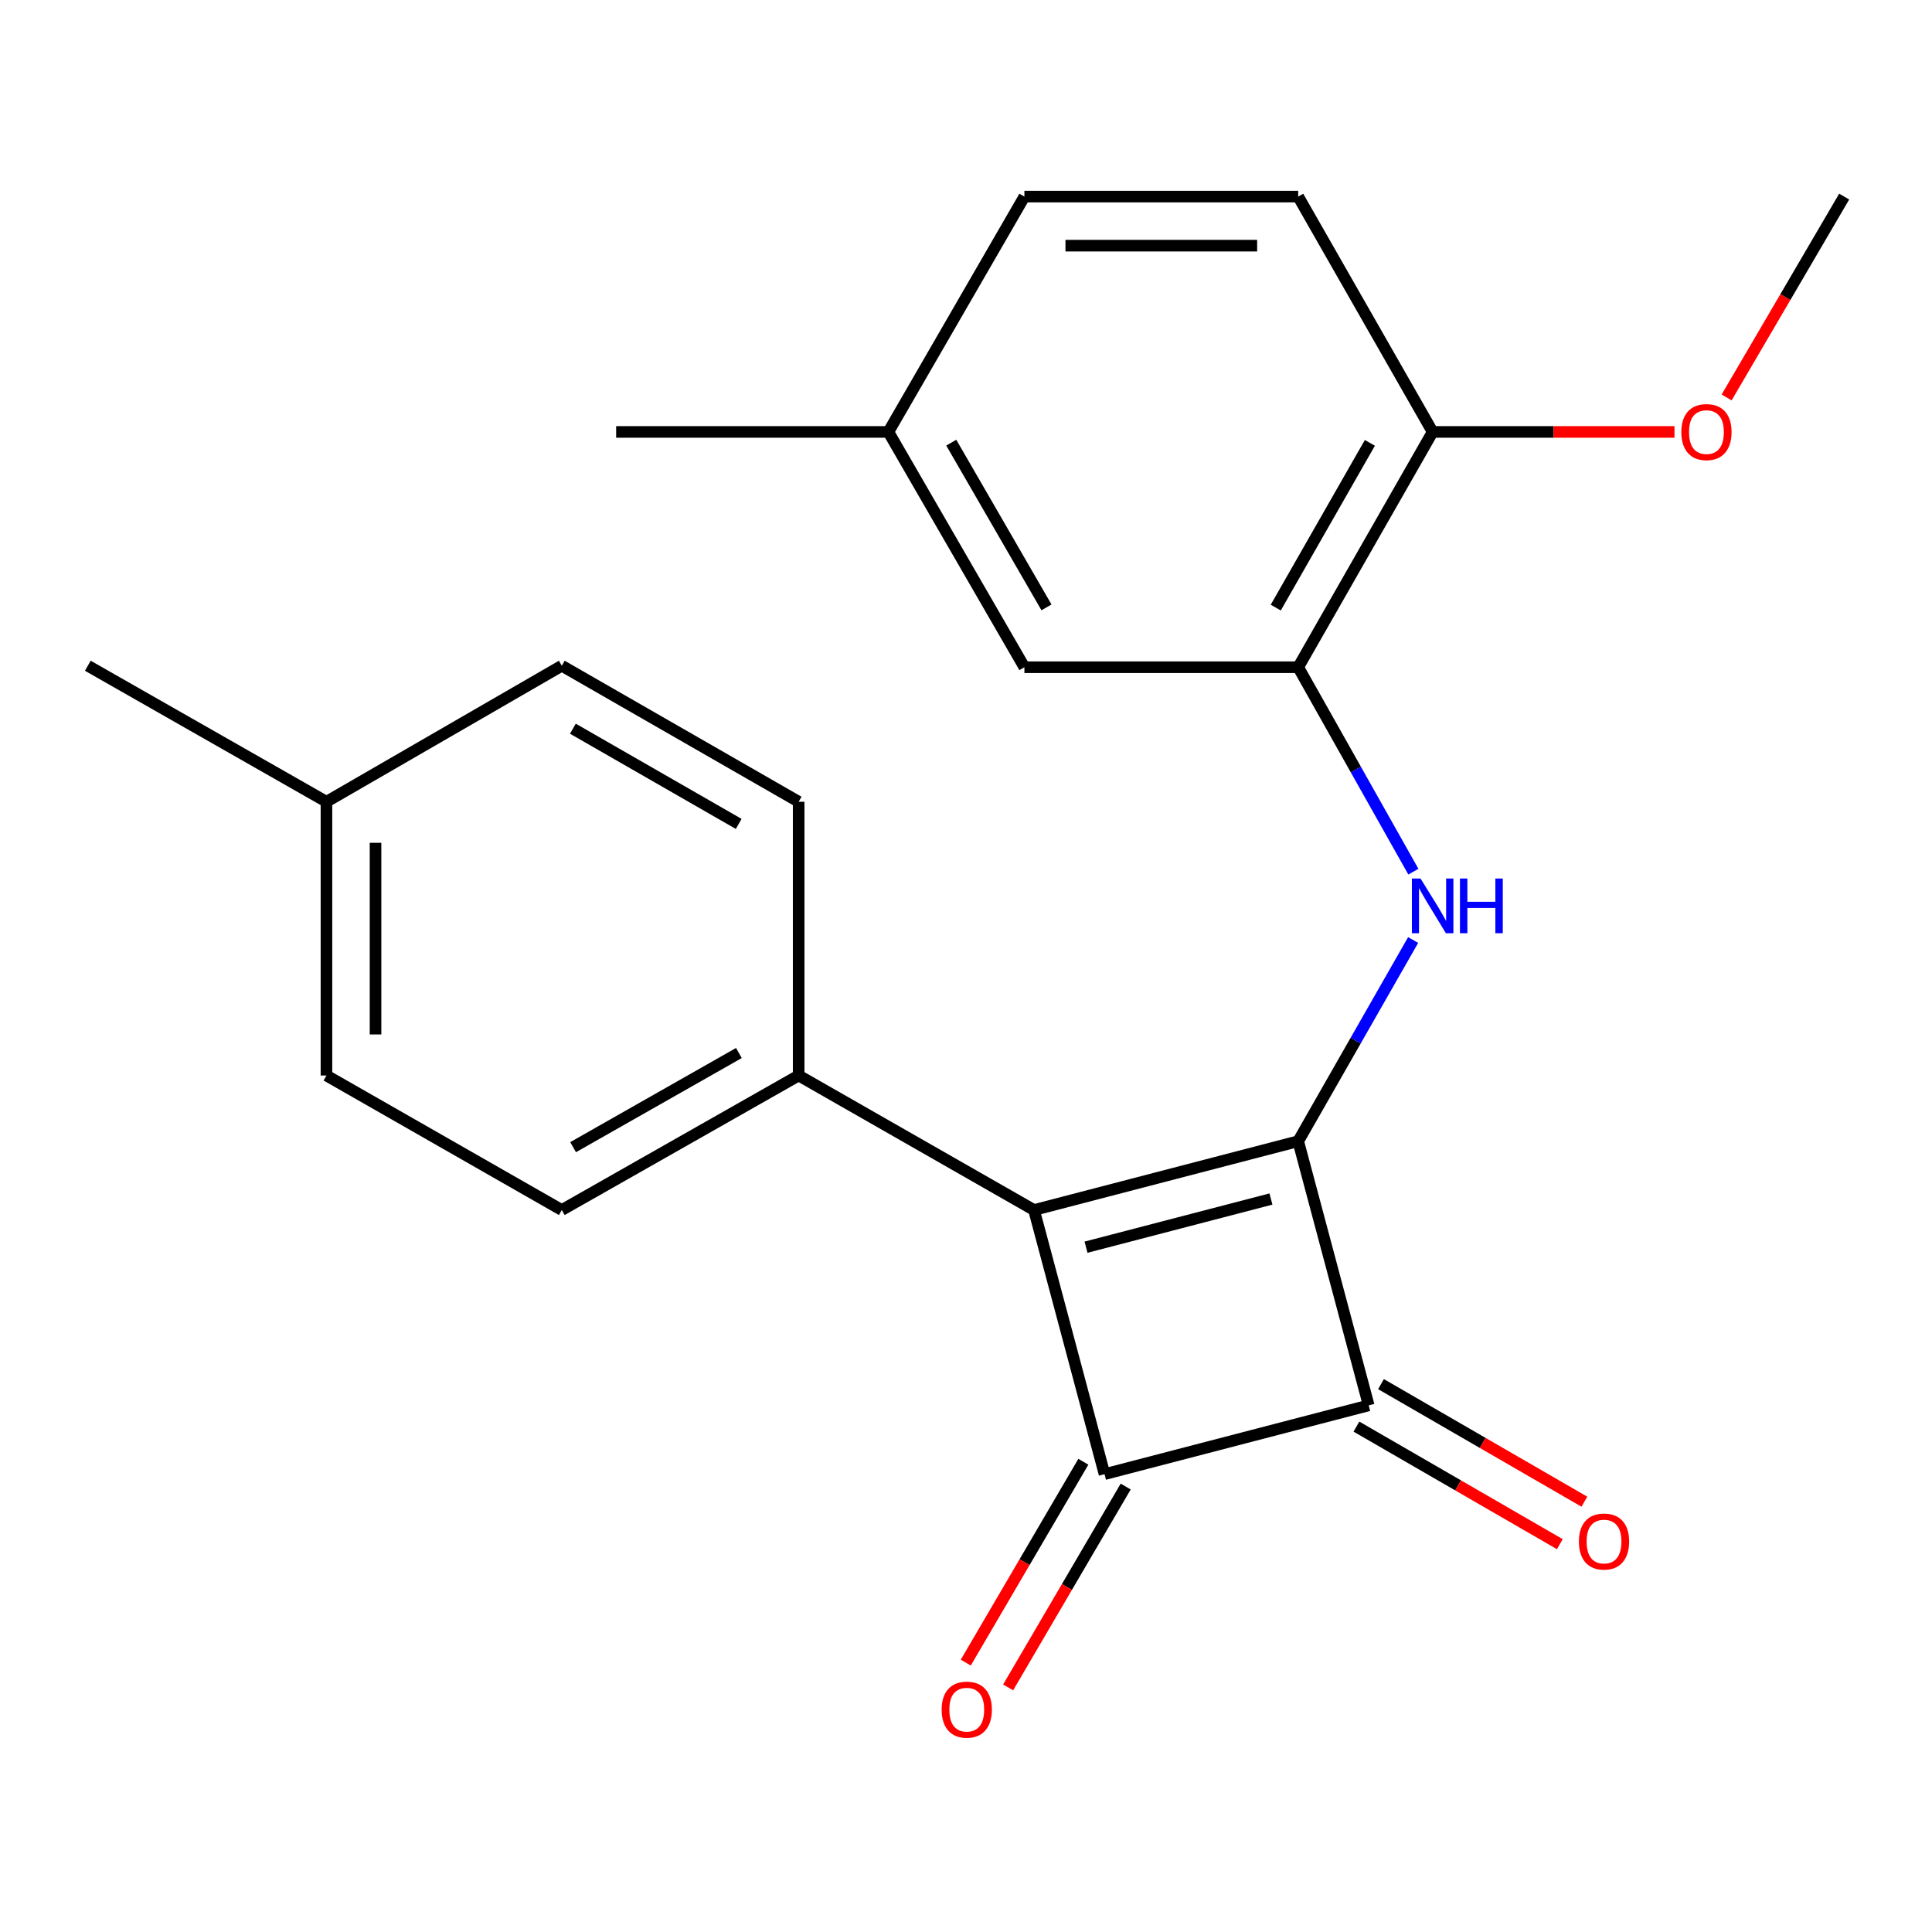 <?xml version='1.0' encoding='iso-8859-1'?>
<svg version='1.1' baseProfile='full'
              xmlns='http://www.w3.org/2000/svg'
                      xmlns:rdkit='http://www.rdkit.org/xml'
                      xmlns:xlink='http://www.w3.org/1999/xlink'
                  xml:space='preserve'
width='1000px' height='1000px' viewBox='0 0 1000 1000'>
<!-- END OF HEADER -->
<rect style='opacity:1.0;fill:#FFFFFF;stroke:none' width='1000' height='1000' x='0' y='0'> </rect>
<path class='bond-0' d='M 671.949,590.688 L 535.208,626.306' style='fill:none;fill-rule:evenodd;stroke:#000000;stroke-width:6px;stroke-linecap:butt;stroke-linejoin:miter;stroke-opacity:1' />
<path class='bond-0' d='M 657.84,620.612 L 562.122,645.544' style='fill:none;fill-rule:evenodd;stroke:#000000;stroke-width:6px;stroke-linecap:butt;stroke-linejoin:miter;stroke-opacity:1' />
<path class='bond-2' d='M 671.949,590.688 L 708.441,727.415' style='fill:none;fill-rule:evenodd;stroke:#000000;stroke-width:6px;stroke-linecap:butt;stroke-linejoin:miter;stroke-opacity:1' />
<path class='bond-3' d='M 671.949,590.688 L 701.694,538.617' style='fill:none;fill-rule:evenodd;stroke:#000000;stroke-width:6px;stroke-linecap:butt;stroke-linejoin:miter;stroke-opacity:1' />
<path class='bond-3' d='M 701.694,538.617 L 731.44,486.545' style='fill:none;fill-rule:evenodd;stroke:#0000FF;stroke-width:6px;stroke-linecap:butt;stroke-linejoin:miter;stroke-opacity:1' />
<path class='bond-5' d='M 535.208,626.306 L 413.384,556.68' style='fill:none;fill-rule:evenodd;stroke:#000000;stroke-width:6px;stroke-linecap:butt;stroke-linejoin:miter;stroke-opacity:1' />
<path class='bond-22' d='M 535.208,626.306 L 571.701,763.018' style='fill:none;fill-rule:evenodd;stroke:#000000;stroke-width:6px;stroke-linecap:butt;stroke-linejoin:miter;stroke-opacity:1' />
<path class='bond-1' d='M 571.701,763.018 L 708.441,727.415' style='fill:none;fill-rule:evenodd;stroke:#000000;stroke-width:6px;stroke-linecap:butt;stroke-linejoin:miter;stroke-opacity:1' />
<path class='bond-6' d='M 560.74,756.602 L 530.311,808.583' style='fill:none;fill-rule:evenodd;stroke:#000000;stroke-width:6px;stroke-linecap:butt;stroke-linejoin:miter;stroke-opacity:1' />
<path class='bond-6' d='M 530.311,808.583 L 499.883,860.564' style='fill:none;fill-rule:evenodd;stroke:#FF0000;stroke-width:6px;stroke-linecap:butt;stroke-linejoin:miter;stroke-opacity:1' />
<path class='bond-6' d='M 582.661,769.434 L 552.232,821.415' style='fill:none;fill-rule:evenodd;stroke:#000000;stroke-width:6px;stroke-linecap:butt;stroke-linejoin:miter;stroke-opacity:1' />
<path class='bond-6' d='M 552.232,821.415 L 521.804,873.396' style='fill:none;fill-rule:evenodd;stroke:#FF0000;stroke-width:6px;stroke-linecap:butt;stroke-linejoin:miter;stroke-opacity:1' />
<path class='bond-7' d='M 702.085,738.41 L 754.725,768.838' style='fill:none;fill-rule:evenodd;stroke:#000000;stroke-width:6px;stroke-linecap:butt;stroke-linejoin:miter;stroke-opacity:1' />
<path class='bond-7' d='M 754.725,768.838 L 807.364,799.265' style='fill:none;fill-rule:evenodd;stroke:#FF0000;stroke-width:6px;stroke-linecap:butt;stroke-linejoin:miter;stroke-opacity:1' />
<path class='bond-7' d='M 714.797,716.419 L 767.436,746.847' style='fill:none;fill-rule:evenodd;stroke:#000000;stroke-width:6px;stroke-linecap:butt;stroke-linejoin:miter;stroke-opacity:1' />
<path class='bond-7' d='M 767.436,746.847 L 820.076,777.274' style='fill:none;fill-rule:evenodd;stroke:#FF0000;stroke-width:6px;stroke-linecap:butt;stroke-linejoin:miter;stroke-opacity:1' />
<path class='bond-4' d='M 731.559,451.174 L 701.754,398.267' style='fill:none;fill-rule:evenodd;stroke:#0000FF;stroke-width:6px;stroke-linecap:butt;stroke-linejoin:miter;stroke-opacity:1' />
<path class='bond-4' d='M 701.754,398.267 L 671.949,345.36' style='fill:none;fill-rule:evenodd;stroke:#000000;stroke-width:6px;stroke-linecap:butt;stroke-linejoin:miter;stroke-opacity:1' />
<path class='bond-8' d='M 671.949,345.36 L 741.532,223.564' style='fill:none;fill-rule:evenodd;stroke:#000000;stroke-width:6px;stroke-linecap:butt;stroke-linejoin:miter;stroke-opacity:1' />
<path class='bond-8' d='M 660.331,314.49 L 709.04,229.233' style='fill:none;fill-rule:evenodd;stroke:#000000;stroke-width:6px;stroke-linecap:butt;stroke-linejoin:miter;stroke-opacity:1' />
<path class='bond-9' d='M 671.949,345.36 L 530.227,345.36' style='fill:none;fill-rule:evenodd;stroke:#000000;stroke-width:6px;stroke-linecap:butt;stroke-linejoin:miter;stroke-opacity:1' />
<path class='bond-10' d='M 413.384,556.68 L 290.783,626.306' style='fill:none;fill-rule:evenodd;stroke:#000000;stroke-width:6px;stroke-linecap:butt;stroke-linejoin:miter;stroke-opacity:1' />
<path class='bond-10' d='M 382.45,545.036 L 296.629,593.775' style='fill:none;fill-rule:evenodd;stroke:#000000;stroke-width:6px;stroke-linecap:butt;stroke-linejoin:miter;stroke-opacity:1' />
<path class='bond-11' d='M 413.384,556.68 L 413.384,414.986' style='fill:none;fill-rule:evenodd;stroke:#000000;stroke-width:6px;stroke-linecap:butt;stroke-linejoin:miter;stroke-opacity:1' />
<path class='bond-12' d='M 741.532,223.564 L 671.949,101.753' style='fill:none;fill-rule:evenodd;stroke:#000000;stroke-width:6px;stroke-linecap:butt;stroke-linejoin:miter;stroke-opacity:1' />
<path class='bond-18' d='M 741.532,223.564 L 804.122,223.564' style='fill:none;fill-rule:evenodd;stroke:#000000;stroke-width:6px;stroke-linecap:butt;stroke-linejoin:miter;stroke-opacity:1' />
<path class='bond-18' d='M 804.122,223.564 L 866.711,223.564' style='fill:none;fill-rule:evenodd;stroke:#FF0000;stroke-width:6px;stroke-linecap:butt;stroke-linejoin:miter;stroke-opacity:1' />
<path class='bond-13' d='M 530.227,345.36 L 459.825,223.564' style='fill:none;fill-rule:evenodd;stroke:#000000;stroke-width:6px;stroke-linecap:butt;stroke-linejoin:miter;stroke-opacity:1' />
<path class='bond-13' d='M 541.658,314.379 L 492.376,229.122' style='fill:none;fill-rule:evenodd;stroke:#000000;stroke-width:6px;stroke-linecap:butt;stroke-linejoin:miter;stroke-opacity:1' />
<path class='bond-15' d='M 290.783,626.306 L 168.972,556.68' style='fill:none;fill-rule:evenodd;stroke:#000000;stroke-width:6px;stroke-linecap:butt;stroke-linejoin:miter;stroke-opacity:1' />
<path class='bond-16' d='M 413.384,414.986 L 290.783,344.584' style='fill:none;fill-rule:evenodd;stroke:#000000;stroke-width:6px;stroke-linecap:butt;stroke-linejoin:miter;stroke-opacity:1' />
<path class='bond-16' d='M 382.345,426.453 L 296.524,377.172' style='fill:none;fill-rule:evenodd;stroke:#000000;stroke-width:6px;stroke-linecap:butt;stroke-linejoin:miter;stroke-opacity:1' />
<path class='bond-23' d='M 671.949,101.753 L 530.227,101.753' style='fill:none;fill-rule:evenodd;stroke:#000000;stroke-width:6px;stroke-linecap:butt;stroke-linejoin:miter;stroke-opacity:1' />
<path class='bond-23' d='M 650.69,127.154 L 551.485,127.154' style='fill:none;fill-rule:evenodd;stroke:#000000;stroke-width:6px;stroke-linecap:butt;stroke-linejoin:miter;stroke-opacity:1' />
<path class='bond-14' d='M 459.825,223.564 L 530.227,101.753' style='fill:none;fill-rule:evenodd;stroke:#000000;stroke-width:6px;stroke-linecap:butt;stroke-linejoin:miter;stroke-opacity:1' />
<path class='bond-19' d='M 459.825,223.564 L 318.921,223.564' style='fill:none;fill-rule:evenodd;stroke:#000000;stroke-width:6px;stroke-linecap:butt;stroke-linejoin:miter;stroke-opacity:1' />
<path class='bond-24' d='M 168.972,556.68 L 168.972,414.986' style='fill:none;fill-rule:evenodd;stroke:#000000;stroke-width:6px;stroke-linecap:butt;stroke-linejoin:miter;stroke-opacity:1' />
<path class='bond-24' d='M 194.373,535.426 L 194.373,436.24' style='fill:none;fill-rule:evenodd;stroke:#000000;stroke-width:6px;stroke-linecap:butt;stroke-linejoin:miter;stroke-opacity:1' />
<path class='bond-17' d='M 290.783,344.584 L 168.972,414.986' style='fill:none;fill-rule:evenodd;stroke:#000000;stroke-width:6px;stroke-linecap:butt;stroke-linejoin:miter;stroke-opacity:1' />
<path class='bond-20' d='M 168.972,414.986 L 45.455,344.584' style='fill:none;fill-rule:evenodd;stroke:#000000;stroke-width:6px;stroke-linecap:butt;stroke-linejoin:miter;stroke-opacity:1' />
<path class='bond-21' d='M 893.7,205.715 L 924.123,153.734' style='fill:none;fill-rule:evenodd;stroke:#FF0000;stroke-width:6px;stroke-linecap:butt;stroke-linejoin:miter;stroke-opacity:1' />
<path class='bond-21' d='M 924.123,153.734 L 954.545,101.753' style='fill:none;fill-rule:evenodd;stroke:#000000;stroke-width:6px;stroke-linecap:butt;stroke-linejoin:miter;stroke-opacity:1' />
<path  class='atom-4' d='M 735.272 454.718
L 744.552 469.718
Q 745.472 471.198, 746.952 473.878
Q 748.432 476.558, 748.512 476.718
L 748.512 454.718
L 752.272 454.718
L 752.272 483.038
L 748.392 483.038
L 738.432 466.638
Q 737.272 464.718, 736.032 462.518
Q 734.832 460.318, 734.472 459.638
L 734.472 483.038
L 730.792 483.038
L 730.792 454.718
L 735.272 454.718
' fill='#0000FF'/>
<path  class='atom-4' d='M 755.672 454.718
L 759.512 454.718
L 759.512 466.758
L 773.992 466.758
L 773.992 454.718
L 777.832 454.718
L 777.832 483.038
L 773.992 483.038
L 773.992 469.958
L 759.512 469.958
L 759.512 483.038
L 755.672 483.038
L 755.672 454.718
' fill='#0000FF'/>
<path  class='atom-7' d='M 487.395 884.909
Q 487.395 878.109, 490.755 874.309
Q 494.115 870.509, 500.395 870.509
Q 506.675 870.509, 510.035 874.309
Q 513.395 878.109, 513.395 884.909
Q 513.395 891.789, 509.995 895.709
Q 506.595 899.589, 500.395 899.589
Q 494.155 899.589, 490.755 895.709
Q 487.395 891.829, 487.395 884.909
M 500.395 896.389
Q 504.715 896.389, 507.035 893.509
Q 509.395 890.589, 509.395 884.909
Q 509.395 879.349, 507.035 876.549
Q 504.715 873.709, 500.395 873.709
Q 496.075 873.709, 493.715 876.509
Q 491.395 879.309, 491.395 884.909
Q 491.395 890.629, 493.715 893.509
Q 496.075 896.389, 500.395 896.389
' fill='#FF0000'/>
<path  class='atom-8' d='M 817.237 797.897
Q 817.237 791.097, 820.597 787.297
Q 823.957 783.497, 830.237 783.497
Q 836.517 783.497, 839.877 787.297
Q 843.237 791.097, 843.237 797.897
Q 843.237 804.777, 839.837 808.697
Q 836.437 812.577, 830.237 812.577
Q 823.997 812.577, 820.597 808.697
Q 817.237 804.817, 817.237 797.897
M 830.237 809.377
Q 834.557 809.377, 836.877 806.497
Q 839.237 803.577, 839.237 797.897
Q 839.237 792.337, 836.877 789.537
Q 834.557 786.697, 830.237 786.697
Q 825.917 786.697, 823.557 789.497
Q 821.237 792.297, 821.237 797.897
Q 821.237 803.617, 823.557 806.497
Q 825.917 809.377, 830.237 809.377
' fill='#FF0000'/>
<path  class='atom-19' d='M 870.254 223.644
Q 870.254 216.844, 873.614 213.044
Q 876.974 209.244, 883.254 209.244
Q 889.534 209.244, 892.894 213.044
Q 896.254 216.844, 896.254 223.644
Q 896.254 230.524, 892.854 234.444
Q 889.454 238.324, 883.254 238.324
Q 877.014 238.324, 873.614 234.444
Q 870.254 230.564, 870.254 223.644
M 883.254 235.124
Q 887.574 235.124, 889.894 232.244
Q 892.254 229.324, 892.254 223.644
Q 892.254 218.084, 889.894 215.284
Q 887.574 212.444, 883.254 212.444
Q 878.934 212.444, 876.574 215.244
Q 874.254 218.044, 874.254 223.644
Q 874.254 229.364, 876.574 232.244
Q 878.934 235.124, 883.254 235.124
' fill='#FF0000'/>
</svg>
